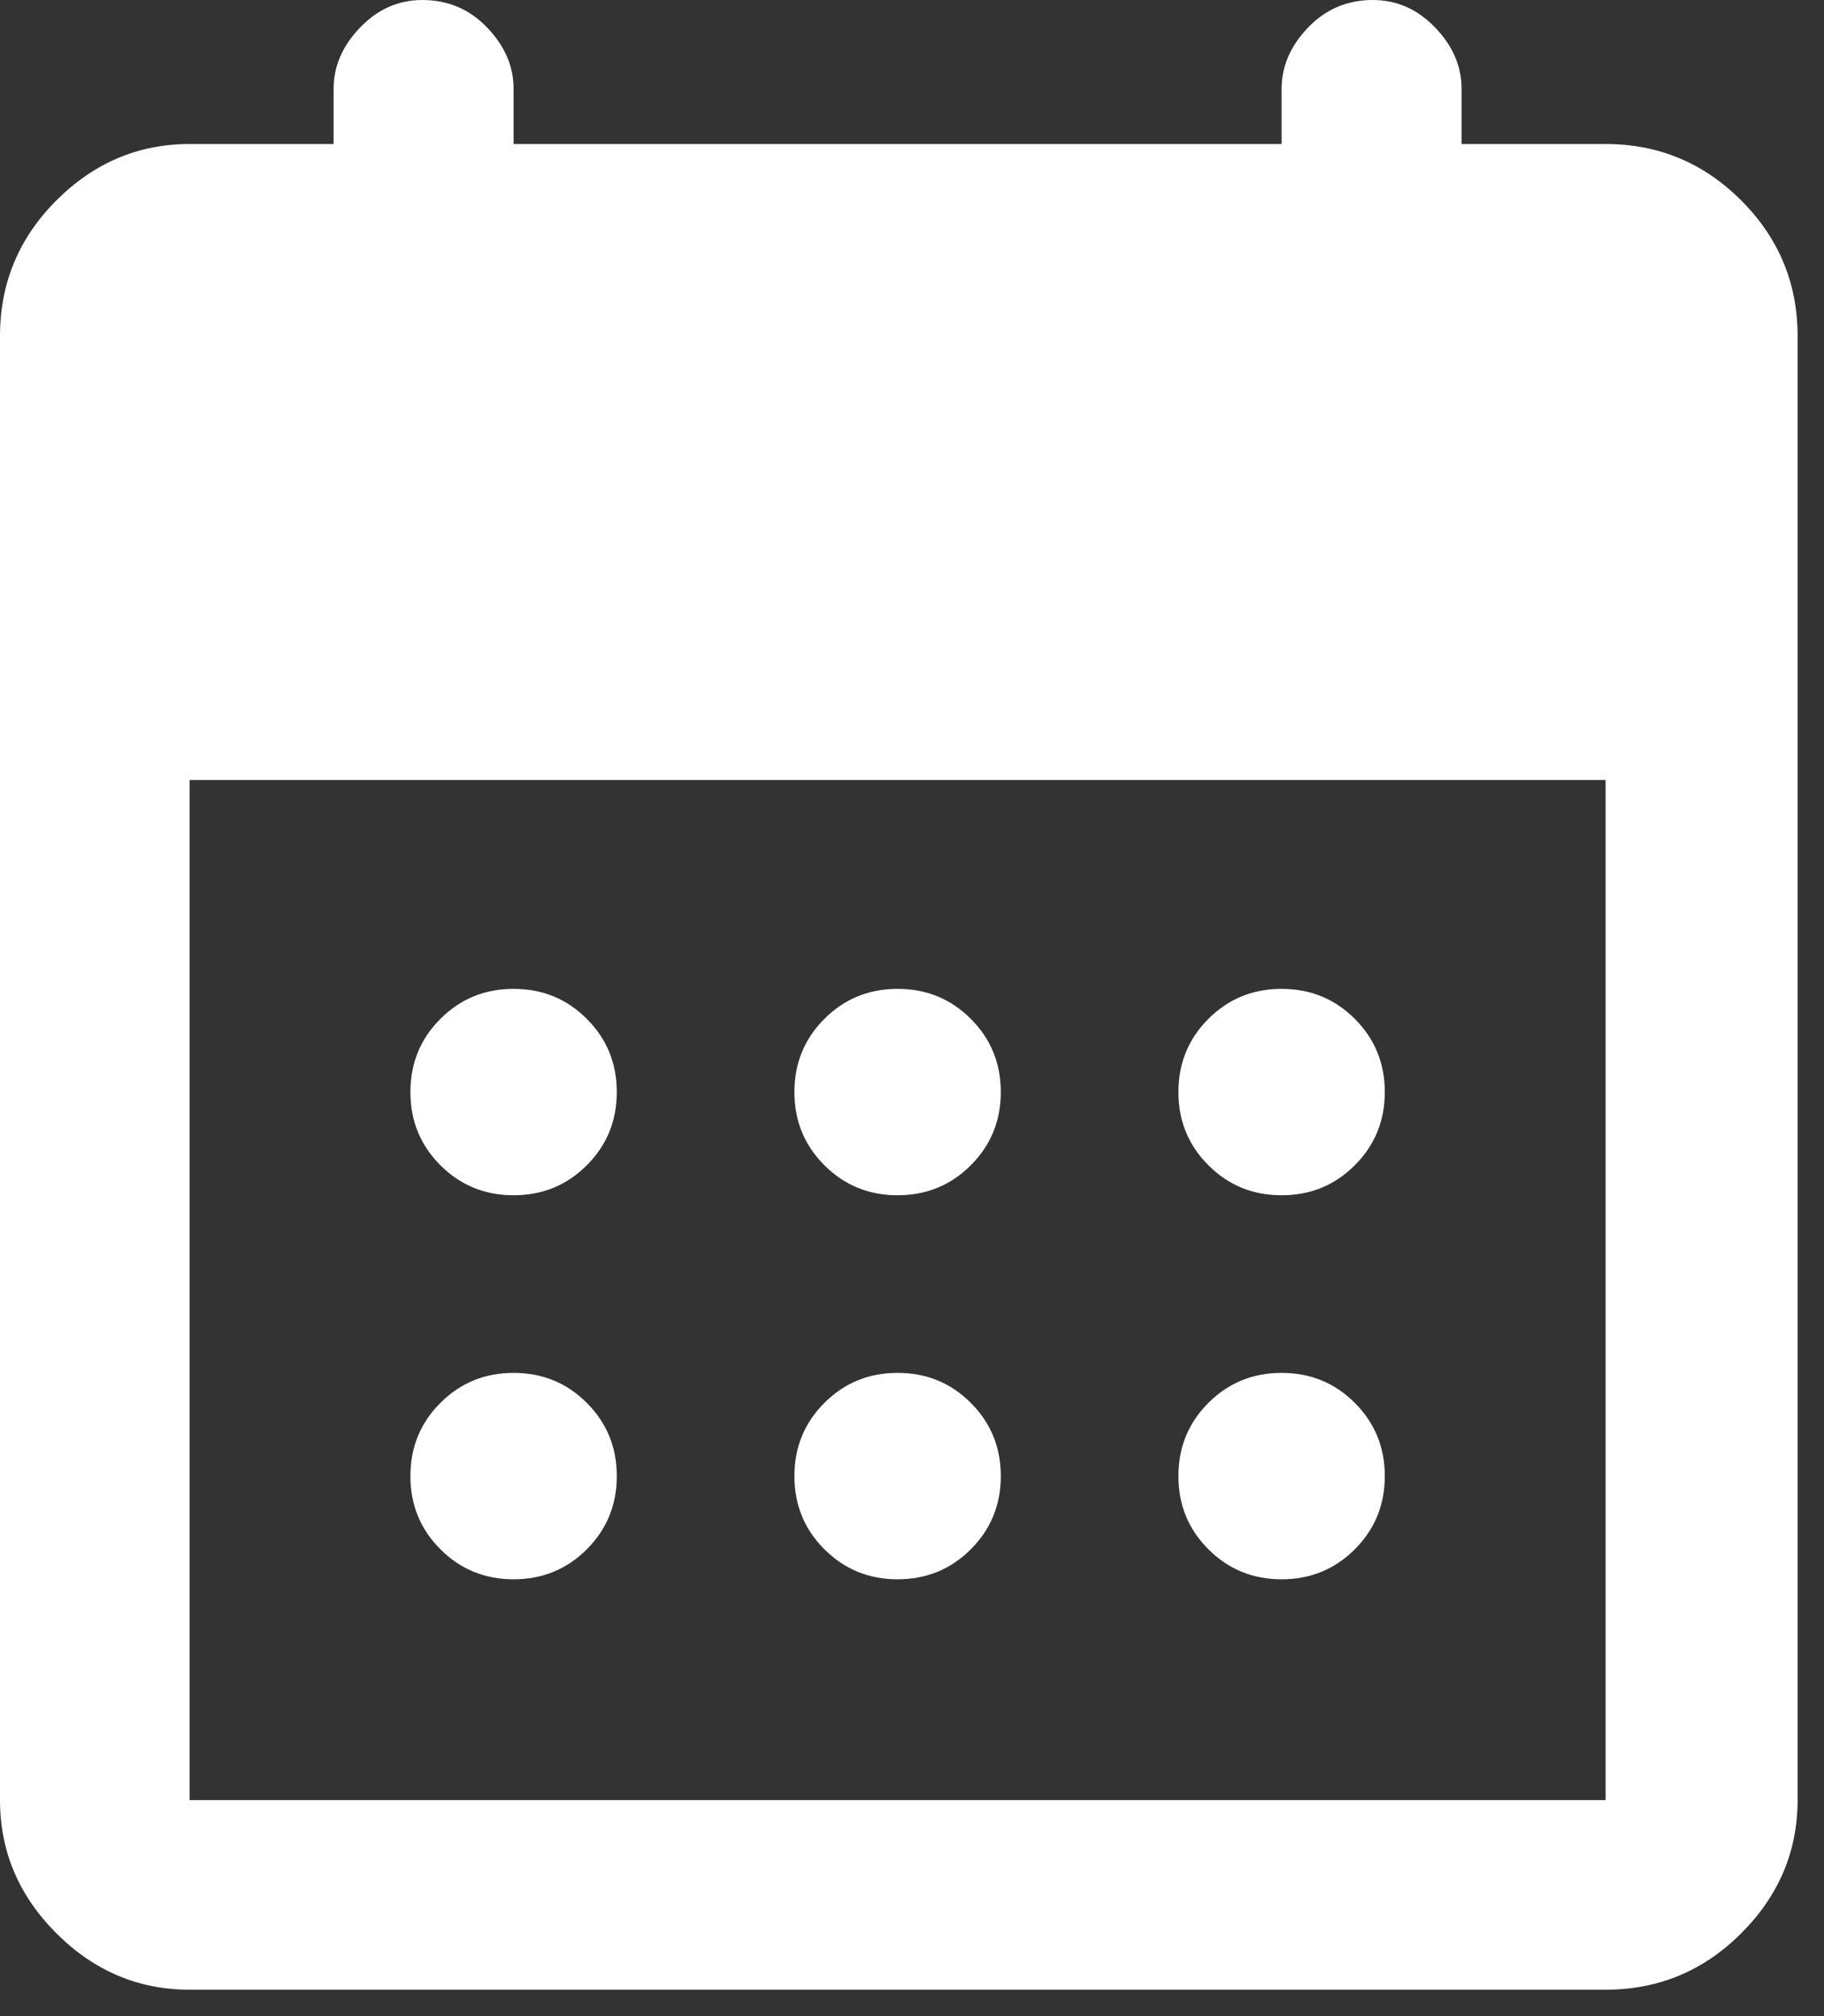 <?xml version="1.0" encoding="UTF-8" standalone="no"?><!DOCTYPE svg PUBLIC "-//W3C//DTD SVG 1.1//EN" "http://www.w3.org/Graphics/SVG/1.1/DTD/svg11.dtd"><svg width="100%" height="100%" viewBox="0 0 38 42" version="1.1" xmlns="http://www.w3.org/2000/svg" xmlns:xlink="http://www.w3.org/1999/xlink" xml:space="preserve" xmlns:serif="http://www.serif.com/" style="fill-rule:evenodd;clip-rule:evenodd;stroke-linejoin:round;stroke-miterlimit:2;"><rect x="0" y="0" width="38" height="42" fill="#333333" stroke="none"/><path d="M18.7,24.9c-0.6,-0 -1.108,-0.208 -1.525,-0.625c-0.417,-0.417 -0.625,-0.925 -0.625,-1.525c0,-0.6 0.208,-1.108 0.625,-1.525c0.417,-0.417 0.925,-0.625 1.525,-0.625c0.6,-0 1.108,0.208 1.525,0.625c0.417,0.417 0.625,0.925 0.625,1.525c0,0.6 -0.208,1.108 -0.625,1.525c-0.417,0.417 -0.925,0.625 -1.525,0.625Zm-8,-0c-0.6,-0 -1.108,-0.208 -1.525,-0.625c-0.417,-0.417 -0.625,-0.925 -0.625,-1.525c0,-0.6 0.208,-1.108 0.625,-1.525c0.417,-0.417 0.925,-0.625 1.525,-0.625c0.6,-0 1.108,0.208 1.525,0.625c0.417,0.417 0.625,0.925 0.625,1.525c-0,0.6 -0.208,1.108 -0.625,1.525c-0.417,0.417 -0.925,0.625 -1.525,0.625Zm16,-0c-0.6,-0 -1.108,-0.208 -1.525,-0.625c-0.417,-0.417 -0.625,-0.925 -0.625,-1.525c0,-0.6 0.208,-1.108 0.625,-1.525c0.417,-0.417 0.925,-0.625 1.525,-0.625c0.6,-0 1.108,0.208 1.525,0.625c0.417,0.417 0.625,0.925 0.625,1.525c0,0.6 -0.208,1.108 -0.625,1.525c-0.417,0.417 -0.925,0.625 -1.525,0.625Zm-8,8c-0.6,-0 -1.108,-0.208 -1.525,-0.625c-0.417,-0.417 -0.625,-0.925 -0.625,-1.525c0,-0.6 0.208,-1.108 0.625,-1.525c0.417,-0.417 0.925,-0.625 1.525,-0.625c0.6,-0 1.108,0.208 1.525,0.625c0.417,0.417 0.625,0.925 0.625,1.525c0,0.6 -0.208,1.108 -0.625,1.525c-0.417,0.417 -0.925,0.625 -1.525,0.625Zm-8,-0c-0.6,-0 -1.108,-0.208 -1.525,-0.625c-0.417,-0.417 -0.625,-0.925 -0.625,-1.525c0,-0.6 0.208,-1.108 0.625,-1.525c0.417,-0.417 0.925,-0.625 1.525,-0.625c0.6,-0 1.108,0.208 1.525,0.625c0.417,0.417 0.625,0.925 0.625,1.525c-0,0.6 -0.208,1.108 -0.625,1.525c-0.417,0.417 -0.925,0.625 -1.525,0.625Zm16,-0c-0.6,-0 -1.108,-0.208 -1.525,-0.625c-0.417,-0.417 -0.625,-0.925 -0.625,-1.525c0,-0.6 0.208,-1.108 0.625,-1.525c0.417,-0.417 0.925,-0.625 1.525,-0.625c0.6,-0 1.108,0.208 1.525,0.625c0.417,0.417 0.625,0.925 0.625,1.525c0,0.6 -0.208,1.108 -0.625,1.525c-0.417,0.417 -0.925,0.625 -1.525,0.625Zm-22.75,8.55c-1.067,0 -1.992,-0.392 -2.775,-1.175c-0.783,-0.783 -1.175,-1.708 -1.175,-2.775l0,-30.5c0,-1.1 0.392,-2.042 1.175,-2.825c0.783,-0.783 1.708,-1.175 2.775,-1.175l3,-0l0,-1.15c0,-0.467 0.183,-0.892 0.55,-1.275c0.367,-0.383 0.8,-0.575 1.3,-0.575c0.533,-0 0.983,0.192 1.35,0.575c0.367,0.383 0.55,0.808 0.55,1.275l0,1.15l16,-0l0,-1.15c0,-0.467 0.183,-0.892 0.55,-1.275c0.367,-0.383 0.817,-0.575 1.35,-0.575c0.5,-0 0.933,0.192 1.3,0.575c0.367,0.383 0.55,0.808 0.55,1.275l-0,1.15l3,-0c1.1,-0 2.042,0.392 2.825,1.175c0.783,0.783 1.175,1.725 1.175,2.825l0,30.5c0,1.067 -0.392,1.992 -1.175,2.775c-0.783,0.783 -1.725,1.175 -2.825,1.175l-29.5,0Zm-0,-3.95l29.5,0l0,-21.25l-29.5,0l-0,21.25Z" style="fill:#fff;fill-rule:nonzero;"/></svg>